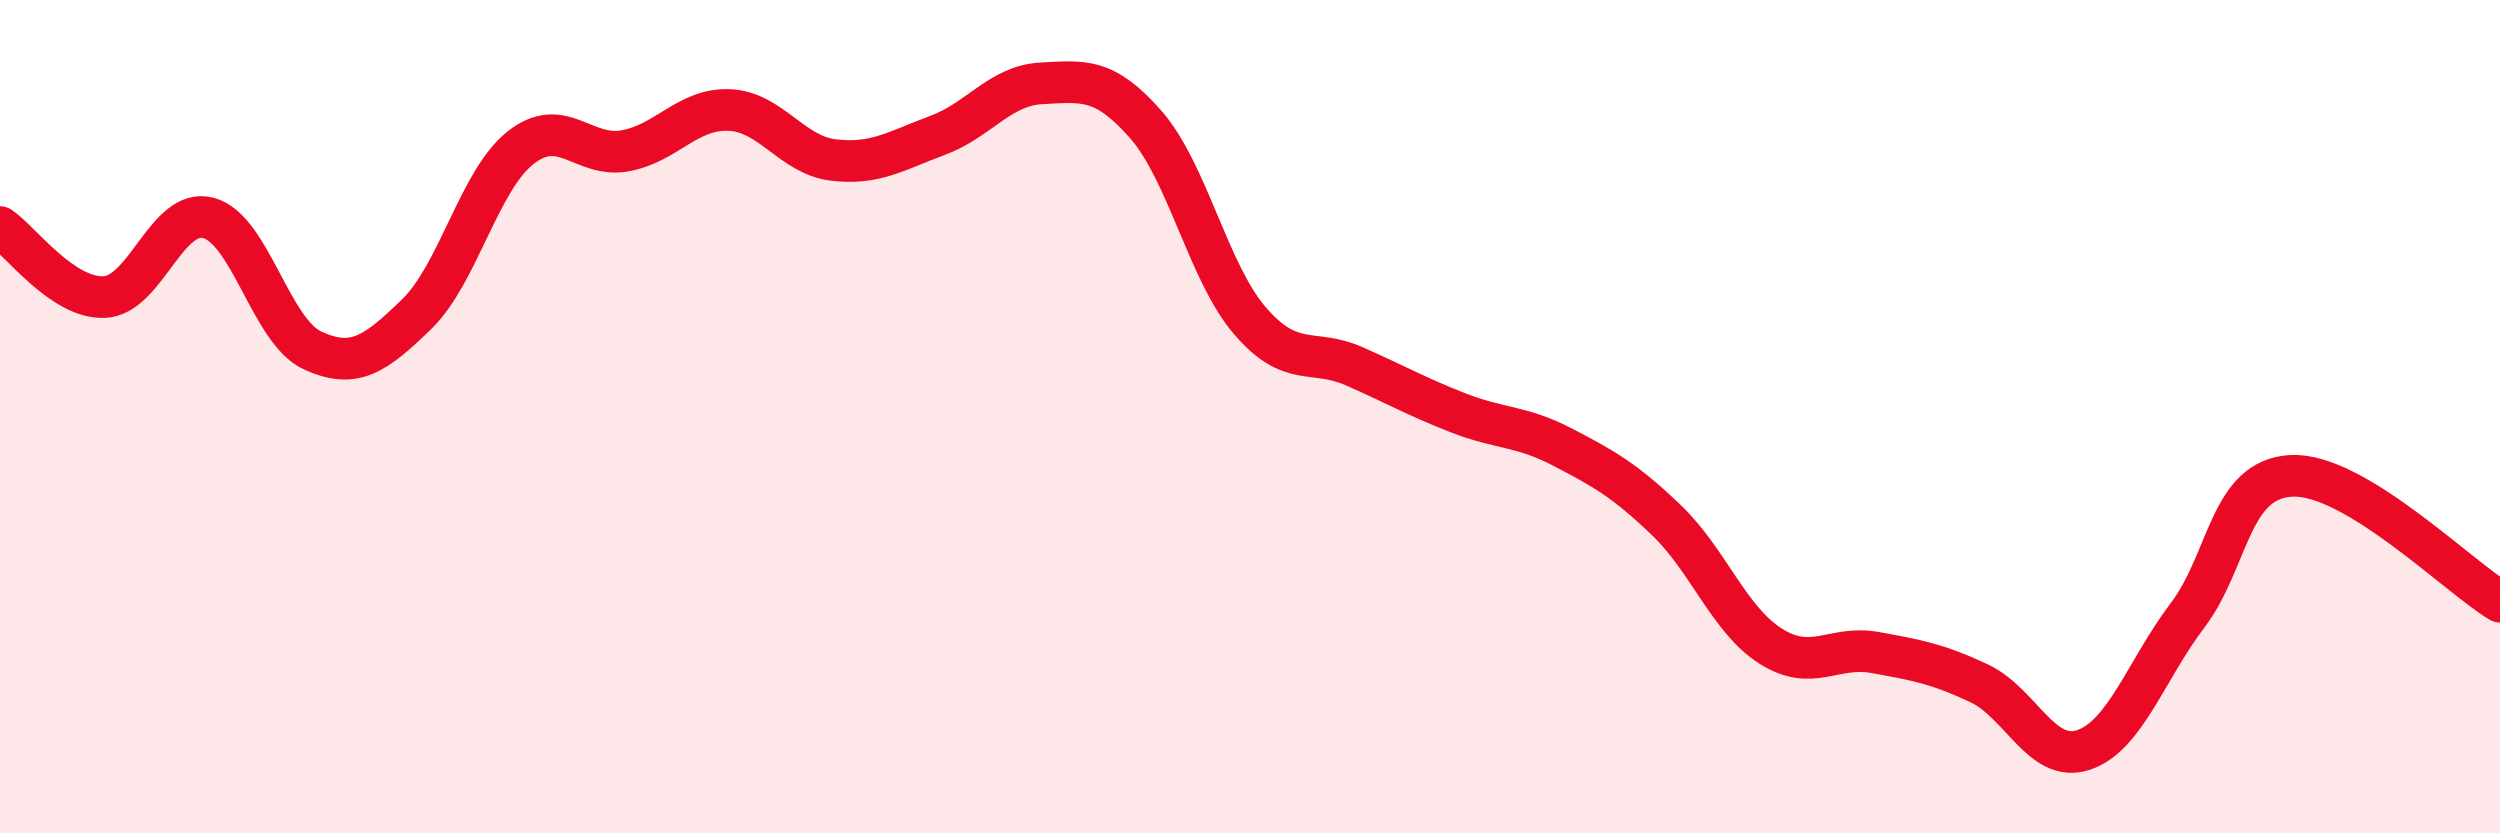 
    <svg width="60" height="20" viewBox="0 0 60 20" xmlns="http://www.w3.org/2000/svg">
      <path
        d="M 0,5.45 C 0.5,5.79 1.5,7.17 2.5,7.13 C 3.5,7.09 4,4.97 5,5.23 C 6,5.49 6.5,7.95 7.5,8.41 C 8.5,8.87 9,8.51 10,7.54 C 11,6.57 11.5,4.32 12.5,3.54 C 13.5,2.76 14,3.8 15,3.62 C 16,3.44 16.5,2.6 17.5,2.64 C 18.5,2.68 19,3.72 20,3.84 C 21,3.96 21.5,3.62 22.5,3.25 C 23.5,2.88 24,2.05 25,2 C 26,1.95 26.5,1.85 27.5,2.99 C 28.5,4.13 29,6.54 30,7.7 C 31,8.86 31.5,8.35 32.5,8.79 C 33.5,9.23 34,9.52 35,9.91 C 36,10.3 36.5,10.21 37.5,10.73 C 38.5,11.25 39,11.53 40,12.49 C 41,13.45 41.5,14.88 42.5,15.51 C 43.5,16.14 44,15.48 45,15.66 C 46,15.84 46.5,15.93 47.5,16.4 C 48.5,16.87 49,18.33 50,18 C 51,17.67 51.5,16.09 52.5,14.77 C 53.5,13.45 53.5,11.49 55,11.42 C 56.5,11.35 59,13.84 60,14.44L60 20L0 20Z"
        fill="#EB0A25"
        opacity="0.1"
        stroke-linecap="round"
        stroke-linejoin="round"
      />
      <path
        d="M 0,5.45 C 0.5,5.79 1.5,7.17 2.5,7.13 C 3.5,7.09 4,4.97 5,5.23 C 6,5.49 6.5,7.95 7.5,8.41 C 8.5,8.87 9,8.51 10,7.54 C 11,6.57 11.5,4.32 12.5,3.54 C 13.5,2.76 14,3.8 15,3.62 C 16,3.44 16.5,2.6 17.5,2.64 C 18.5,2.68 19,3.72 20,3.84 C 21,3.96 21.5,3.62 22.5,3.25 C 23.5,2.88 24,2.05 25,2 C 26,1.95 26.5,1.85 27.5,2.99 C 28.5,4.13 29,6.54 30,7.7 C 31,8.86 31.5,8.35 32.5,8.79 C 33.5,9.23 34,9.52 35,9.91 C 36,10.3 36.5,10.21 37.5,10.73 C 38.5,11.25 39,11.53 40,12.49 C 41,13.45 41.5,14.88 42.5,15.51 C 43.5,16.14 44,15.48 45,15.66 C 46,15.84 46.5,15.93 47.5,16.4 C 48.5,16.87 49,18.33 50,18 C 51,17.67 51.5,16.09 52.5,14.77 C 53.5,13.45 53.5,11.49 55,11.42 C 56.5,11.35 59,13.84 60,14.44"
        stroke="#EB0A25"
        stroke-width="1"
        fill="none"
        stroke-linecap="round"
        stroke-linejoin="round"
      />
    </svg>
  